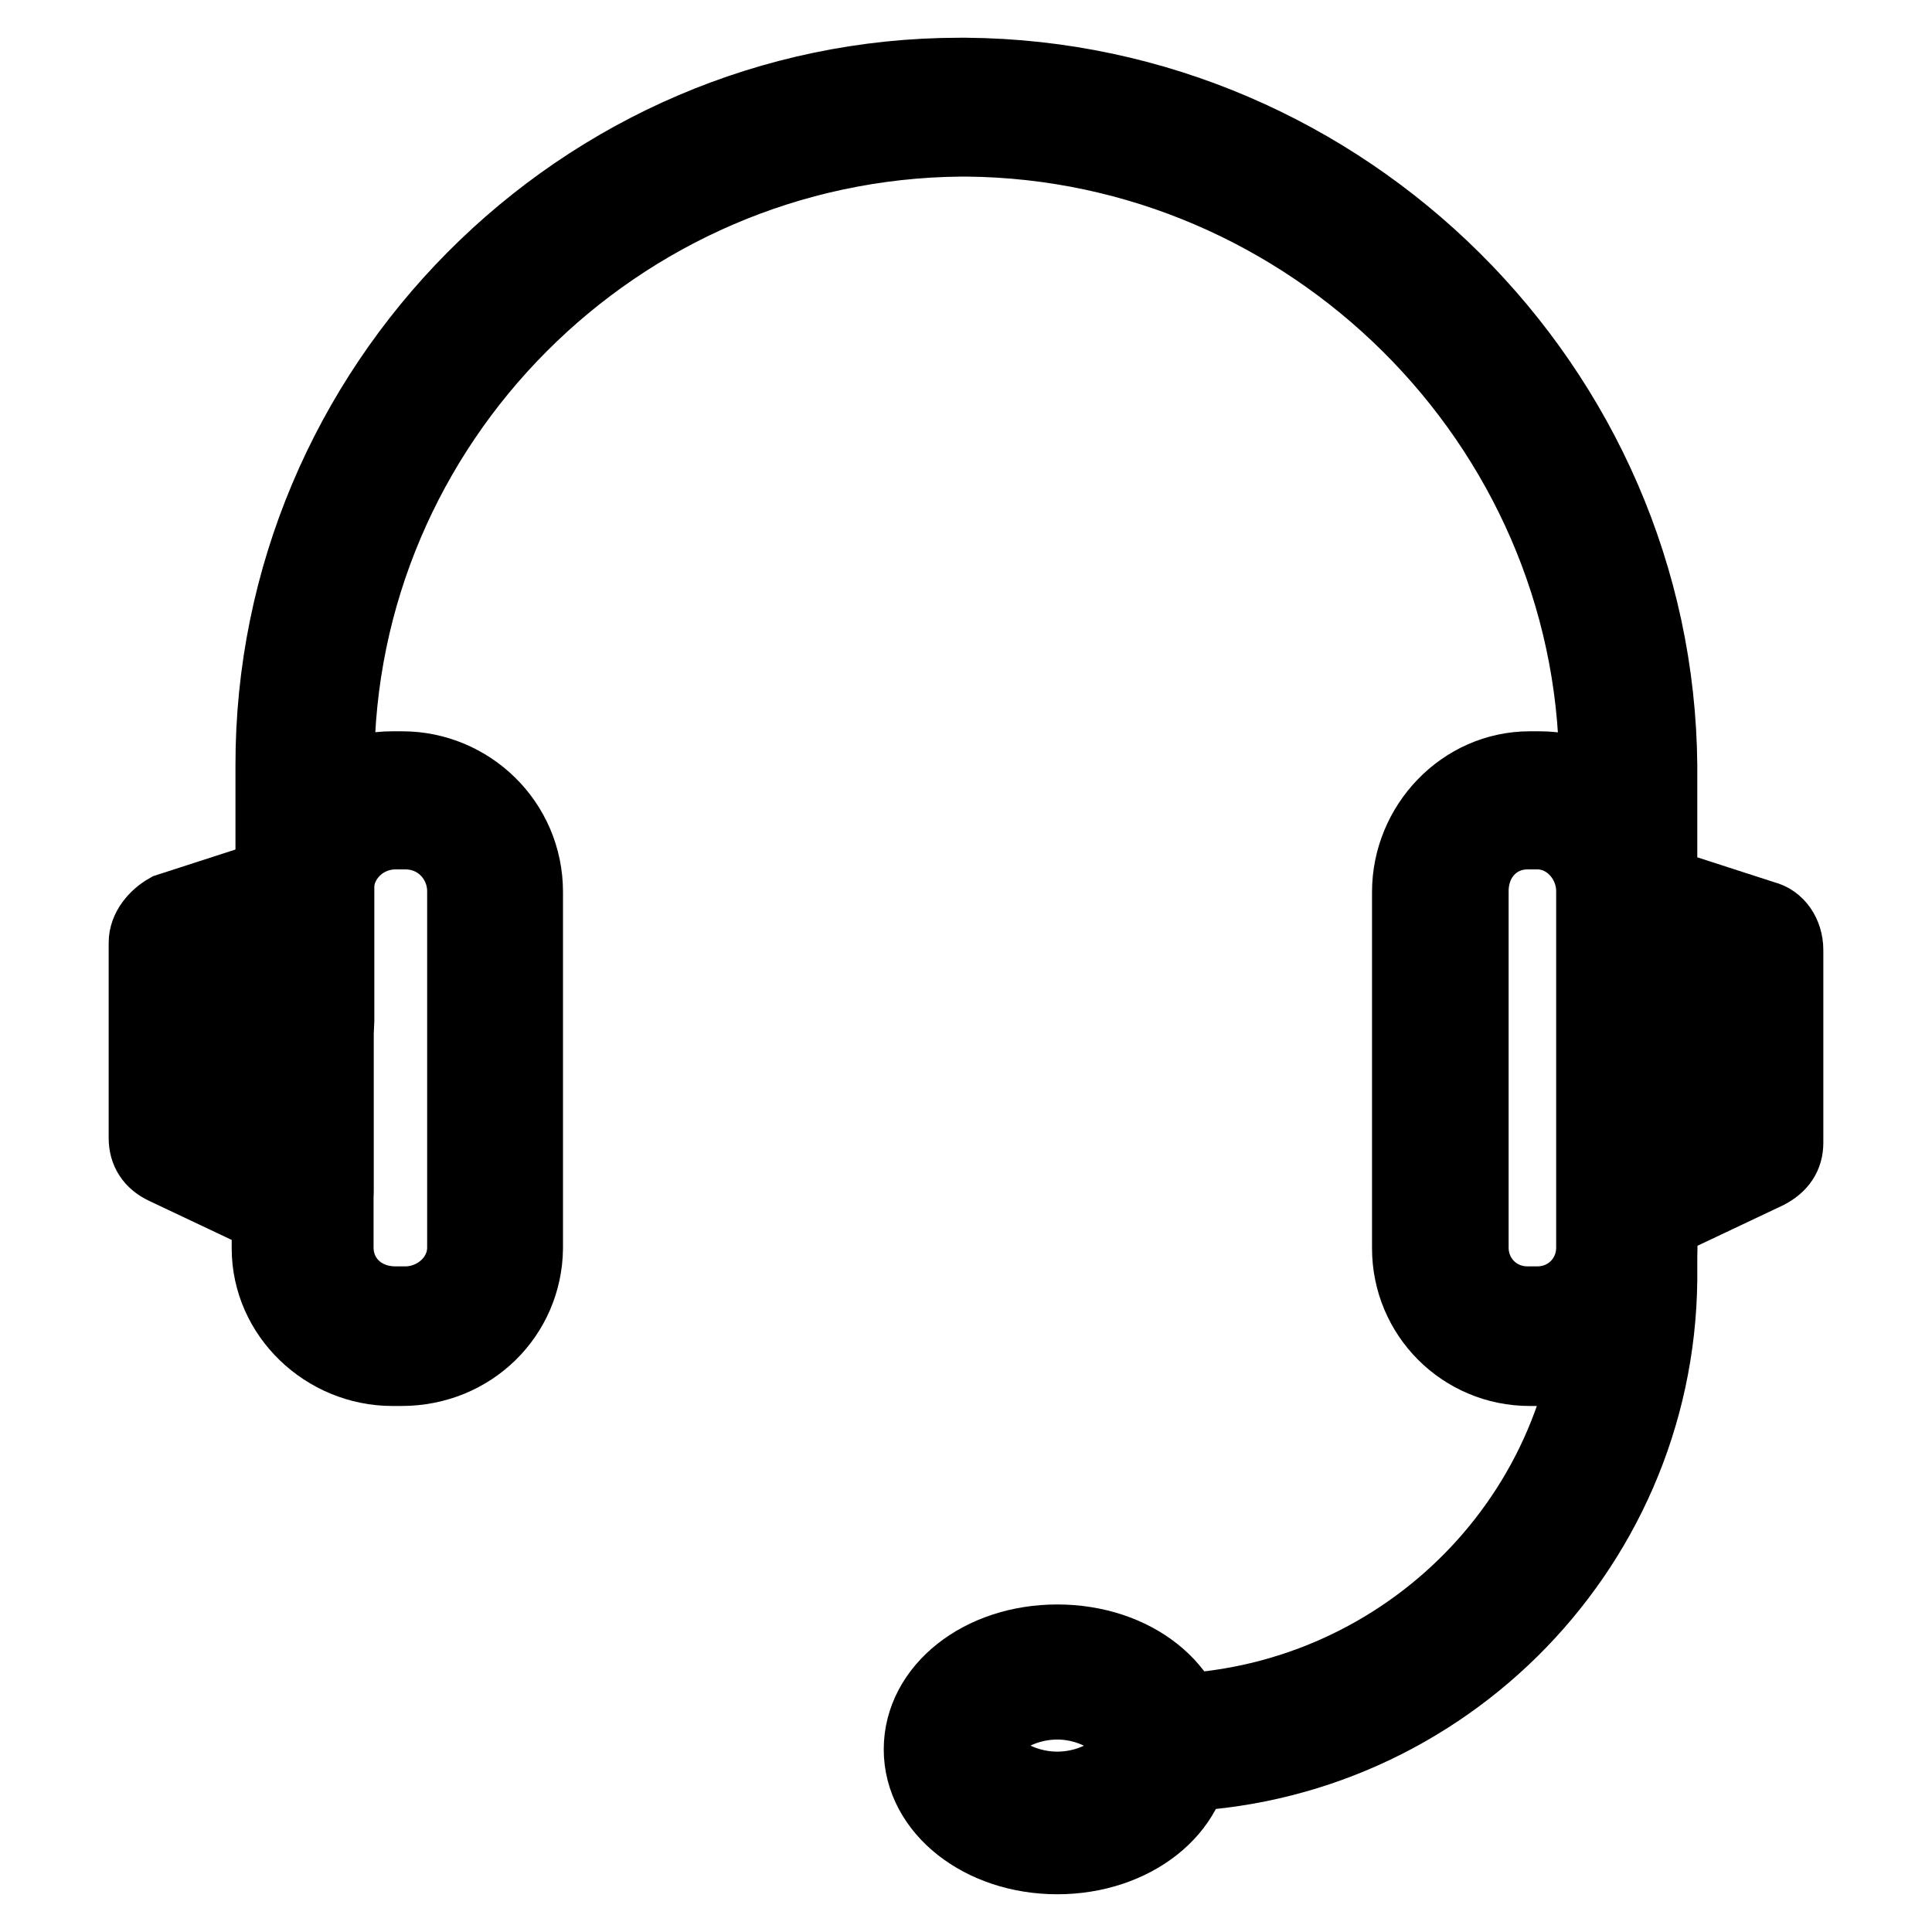 <?xml version="1.0" encoding="utf-8"?>
<!-- Svg Vector Icons : http://www.onlinewebfonts.com/icon -->
<!DOCTYPE svg PUBLIC "-//W3C//DTD SVG 1.1//EN" "http://www.w3.org/Graphics/SVG/1.1/DTD/svg11.dtd">
<svg version="1.1" xmlns="http://www.w3.org/2000/svg" xmlns:xlink="http://www.w3.org/1999/xlink" x="0px" y="0px" viewBox="0 0 256 256" enable-background="new 0 0 256 256" xml:space="preserve">
<g> <path stroke-width="10" fill-opacity="0" stroke="#000000"  d="M153.5,235.1c-1.7,0-3.3-1.3-4.2-2.9l-0.4-0.8c-0.8-2.1,0.4-4.6,2.5-5.4c1.3-0.4,2.9,0,4.2,0.8 c30.9-1.3,55.6-26.3,56-57.2v-68.1c-0.4-45.5-38-82.7-83.5-83.1h-0.8c-45.5,0.4-82.7,37.6-82.7,83.1v33.8c0,2.5-1.7,4.2-4.2,4.2 c-2.5,0-4.2-1.7-4.2-4.2v-33.8C36.1,51.4,77,10,127.2,10h0.8c50.1,0.4,91.5,41.4,91.9,91.5v68.1 C219.5,205.9,189.8,235.1,153.5,235.1L153.5,235.1z"/> <path stroke-width="10" fill-opacity="0" stroke="#000000"  d="M53.2,181.3H52c-8.8,0-16.3-7.1-16.3-15.9v-47.2c0-8.8,7.1-16.3,16.3-16.3h1.3c8.8,0,16.3,7.1,16.3,16.3 v47.2C69.5,174.2,62.4,181.3,53.2,181.3z M52.4,110.2c-4.2,0-7.9,3.3-7.9,7.9v47.2c0,4.2,3.3,7.5,7.9,7.5h1.3 c4.2,0,7.9-3.3,7.9-7.5v-47.2c0-4.2-3.3-7.9-7.9-7.9H52.4z"/> <path stroke-width="10" fill-opacity="0" stroke="#000000"  d="M40.3,162.9c-0.4,0-1.3,0-1.7-0.4l-16.7-7.9c-1.7-0.8-2.5-2.1-2.5-3.8v-25.9c0-1.7,1.3-3.3,2.9-4.2 l16.7-5.4c1.3-0.4,2.5,0,3.8,0.4c1.3,0.8,1.7,2.1,1.7,3.3v38.8c0,1.3-0.8,2.9-2.1,3.3C42,162.5,41.1,162.9,40.3,162.9L40.3,162.9z  M27.8,148.3l8.4,3.8v-26.7l-8.4,2.5V148.3L27.8,148.3z M215.7,162.9c-0.8,0-1.7-0.4-2.1-0.8c-1.3-0.8-2.1-2.1-2.1-3.3v-38.8 c0-1.3,0.8-2.5,1.7-3.3c0.8-0.8,2.5-0.8,3.8-0.4l16.7,5.4c1.7,0.4,2.9,2.1,2.9,4.2v25.5c0,1.7-0.8,2.9-2.5,3.8l-16.7,7.9 C217,162.5,216.1,162.9,215.7,162.9L215.7,162.9z M219.9,125.3V152l8.4-3.8v-20L219.9,125.3z"/> <path stroke-width="10" fill-opacity="0" stroke="#000000"  d="M204,181.3h-1.3c-8.8,0-15.9-7.1-15.9-15.9v-47.2c0-8.8,7.1-16.3,15.9-16.3h1.3c8.8,0,15.9,7.1,15.9,16.3 v47.2C219.9,174.2,212.8,181.3,204,181.3z M202.4,110.2c-4.2,0-7.5,3.3-7.5,7.9v47.2c0,4.2,3.3,7.5,7.5,7.5h1.3 c4.2,0,7.5-3.3,7.5-7.5v-47.2c0-4.2-3.3-7.9-7.5-7.9H202.4z M140.1,246c-10,0-18-6.3-18-14.2c0-7.9,7.9-14.2,18-14.2 s18,6.3,18,14.2C158.1,239.7,150.1,246,140.1,246z M140.1,225.5c-5,0-9.6,2.9-9.6,5.8c0,2.9,4.6,5.8,9.6,5.8c5,0,9.6-2.9,9.6-5.8 C149.7,228.5,145.1,225.5,140.1,225.5z"/></g>
</svg>